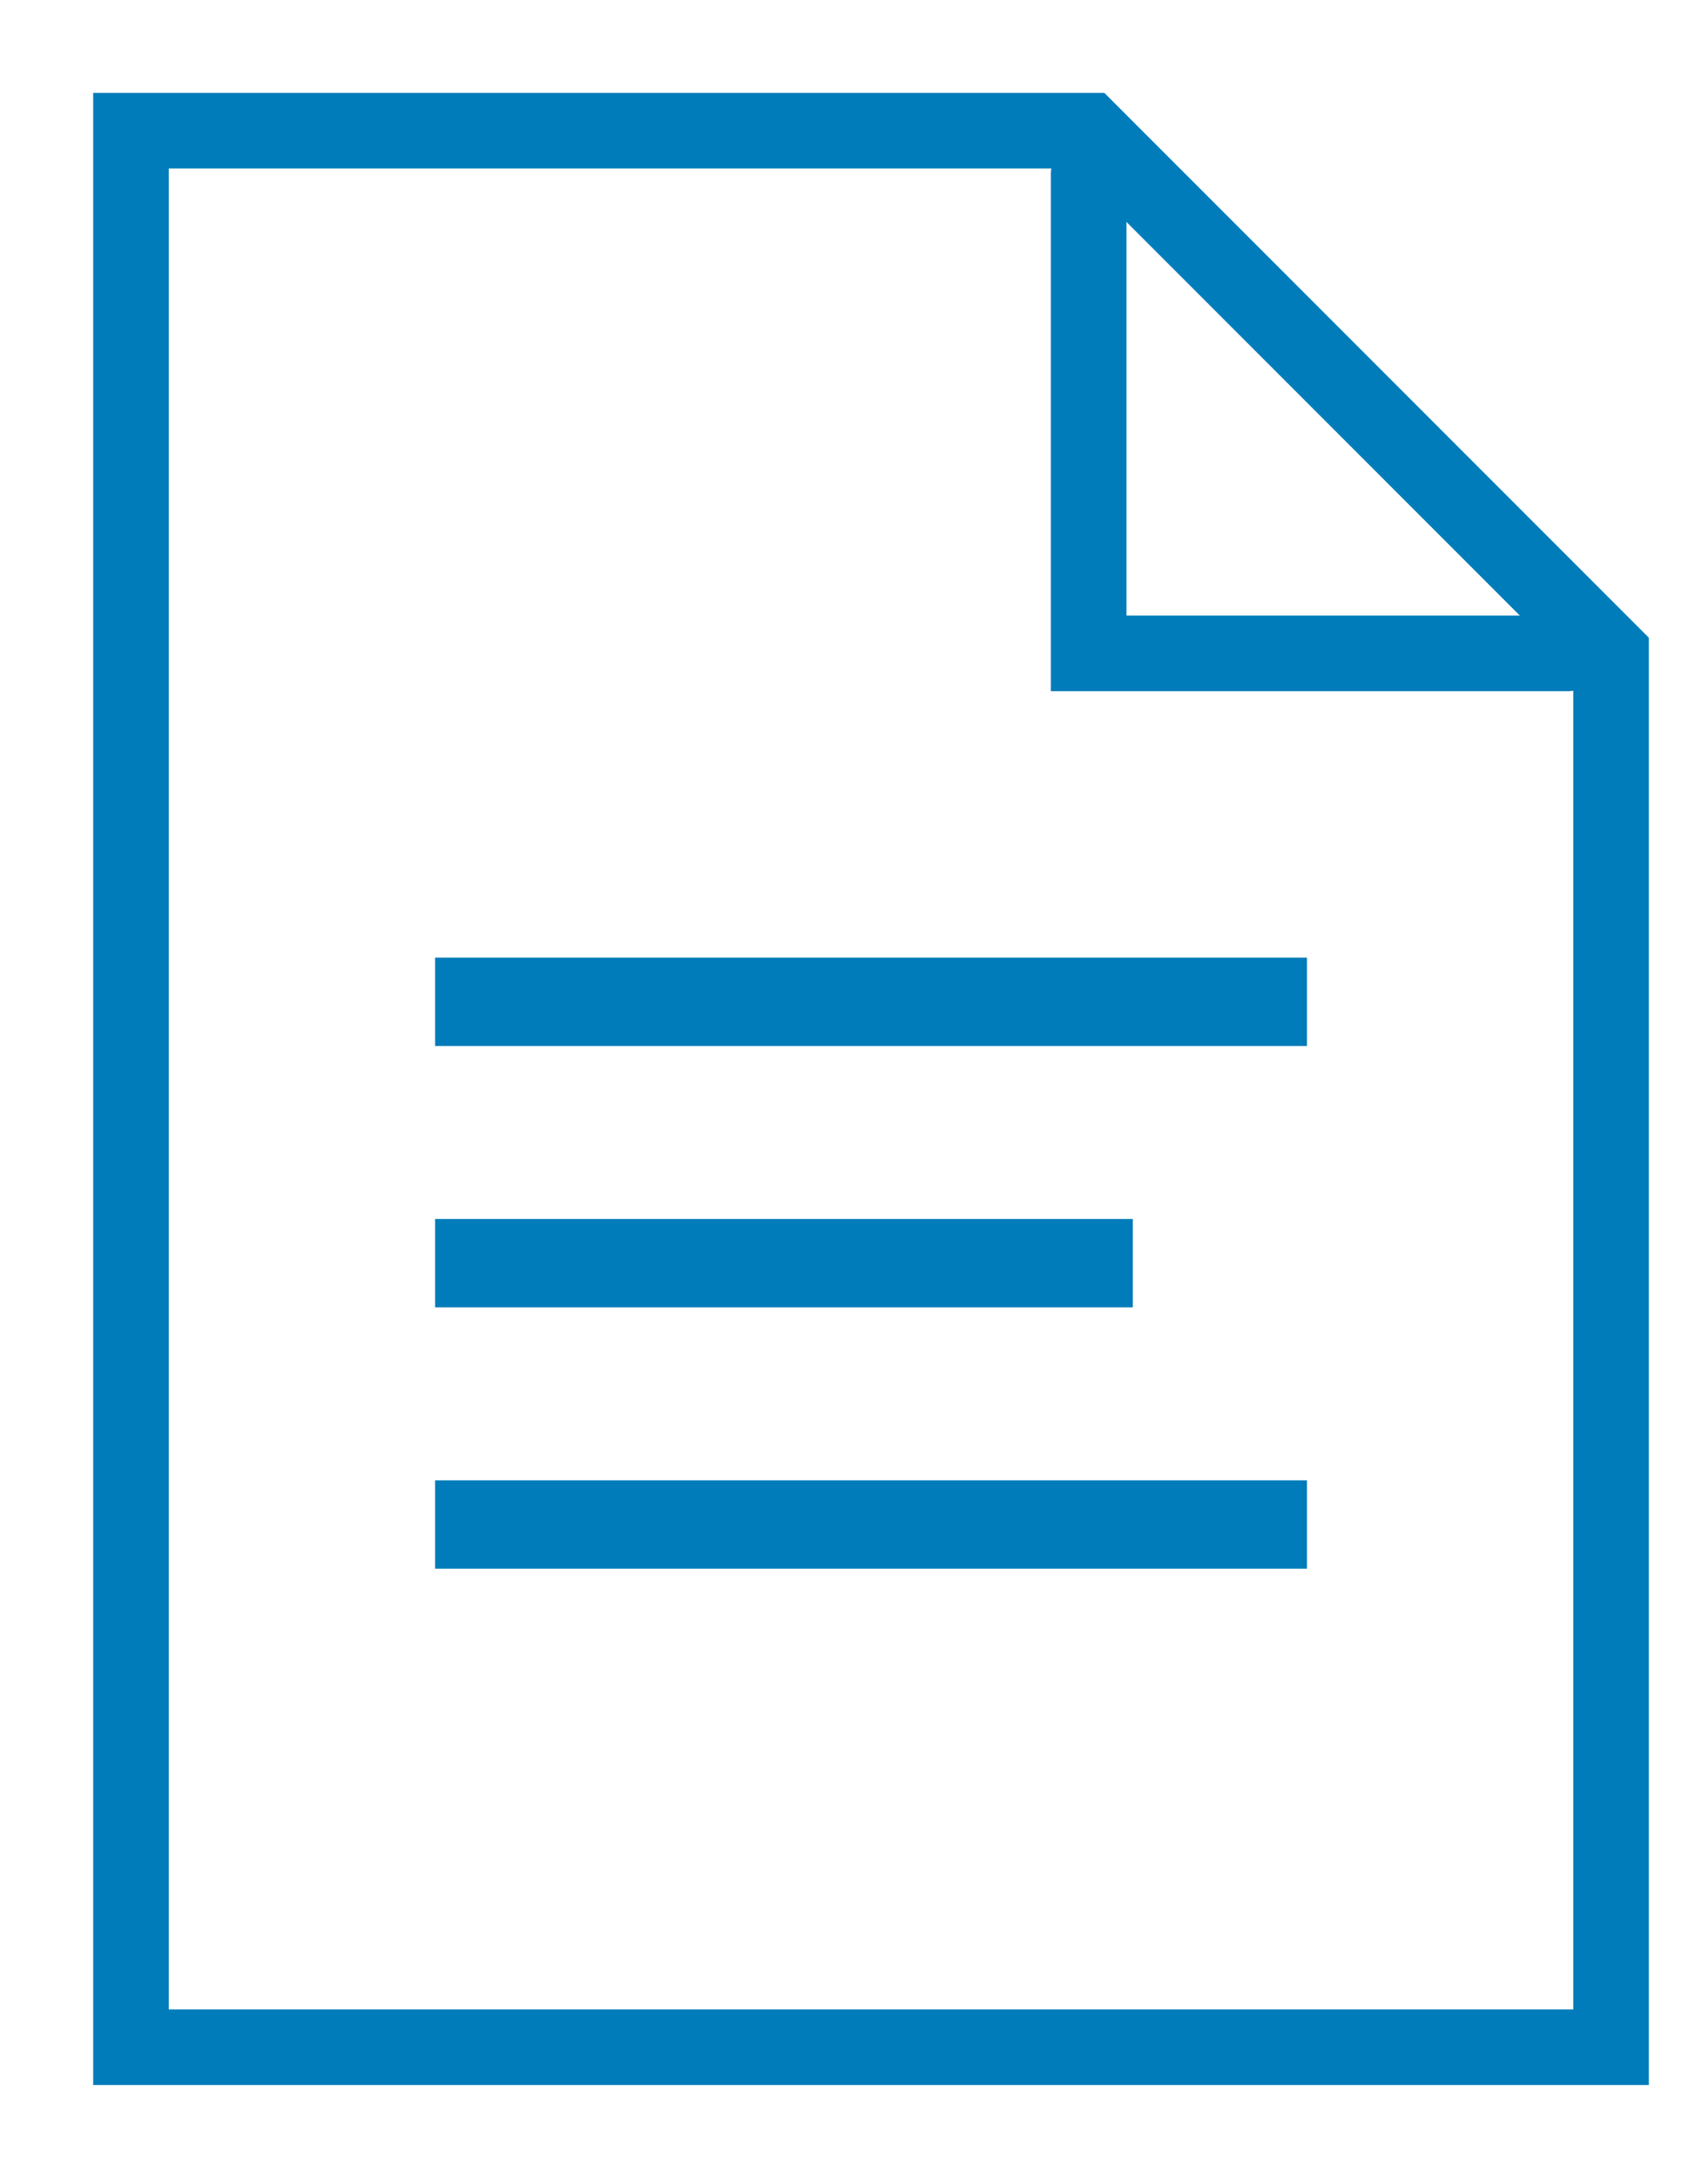 <?xml version="1.0" encoding="utf-8"?>
<!-- Generator: Adobe Illustrator 16.0.3, SVG Export Plug-In . SVG Version: 6.00 Build 0)  -->
<!DOCTYPE svg PUBLIC "-//W3C//DTD SVG 1.1//EN" "http://www.w3.org/Graphics/SVG/1.1/DTD/svg11.dtd">
<svg version="1.1" id="Layer_1" xmlns="http://www.w3.org/2000/svg" xmlns:xlink="http://www.w3.org/1999/xlink" x="0px" y="0px"
	 width="1356px" height="1728px" viewBox="2764.5 0 1356 1728" enable-background="new 2764.5 0 1356 1728" xml:space="preserve">
<polyline fill="none" stroke="#007CBA" stroke-width="60" stroke-linecap="round" stroke-miterlimit="10" points="4008.96,518.4 
	3628.8,518.4 3628.8,138.24 "/>
<polygon fill="none" stroke="#007CBA" stroke-width="60" stroke-linecap="round" stroke-miterlimit="10" points="4043.52,1624.32 
	2868.48,1624.32 2868.48,103.68 3628.8,103.68 4043.52,518.4 "/>
<rect x="3110.4" y="760.32" fill="#007CBA" stroke="#007CBA" stroke-miterlimit="10" width="691.199" height="69.12"/>
<rect x="3110.4" y="1175.04" fill="#007CBA" stroke="#007CBA" stroke-miterlimit="10" width="691.199" height="69.12"/>
<rect x="3110.4" y="967.68" fill="#007CBA" stroke="#007CBA" stroke-miterlimit="10" width="552.959" height="69.12"/>
</svg>
